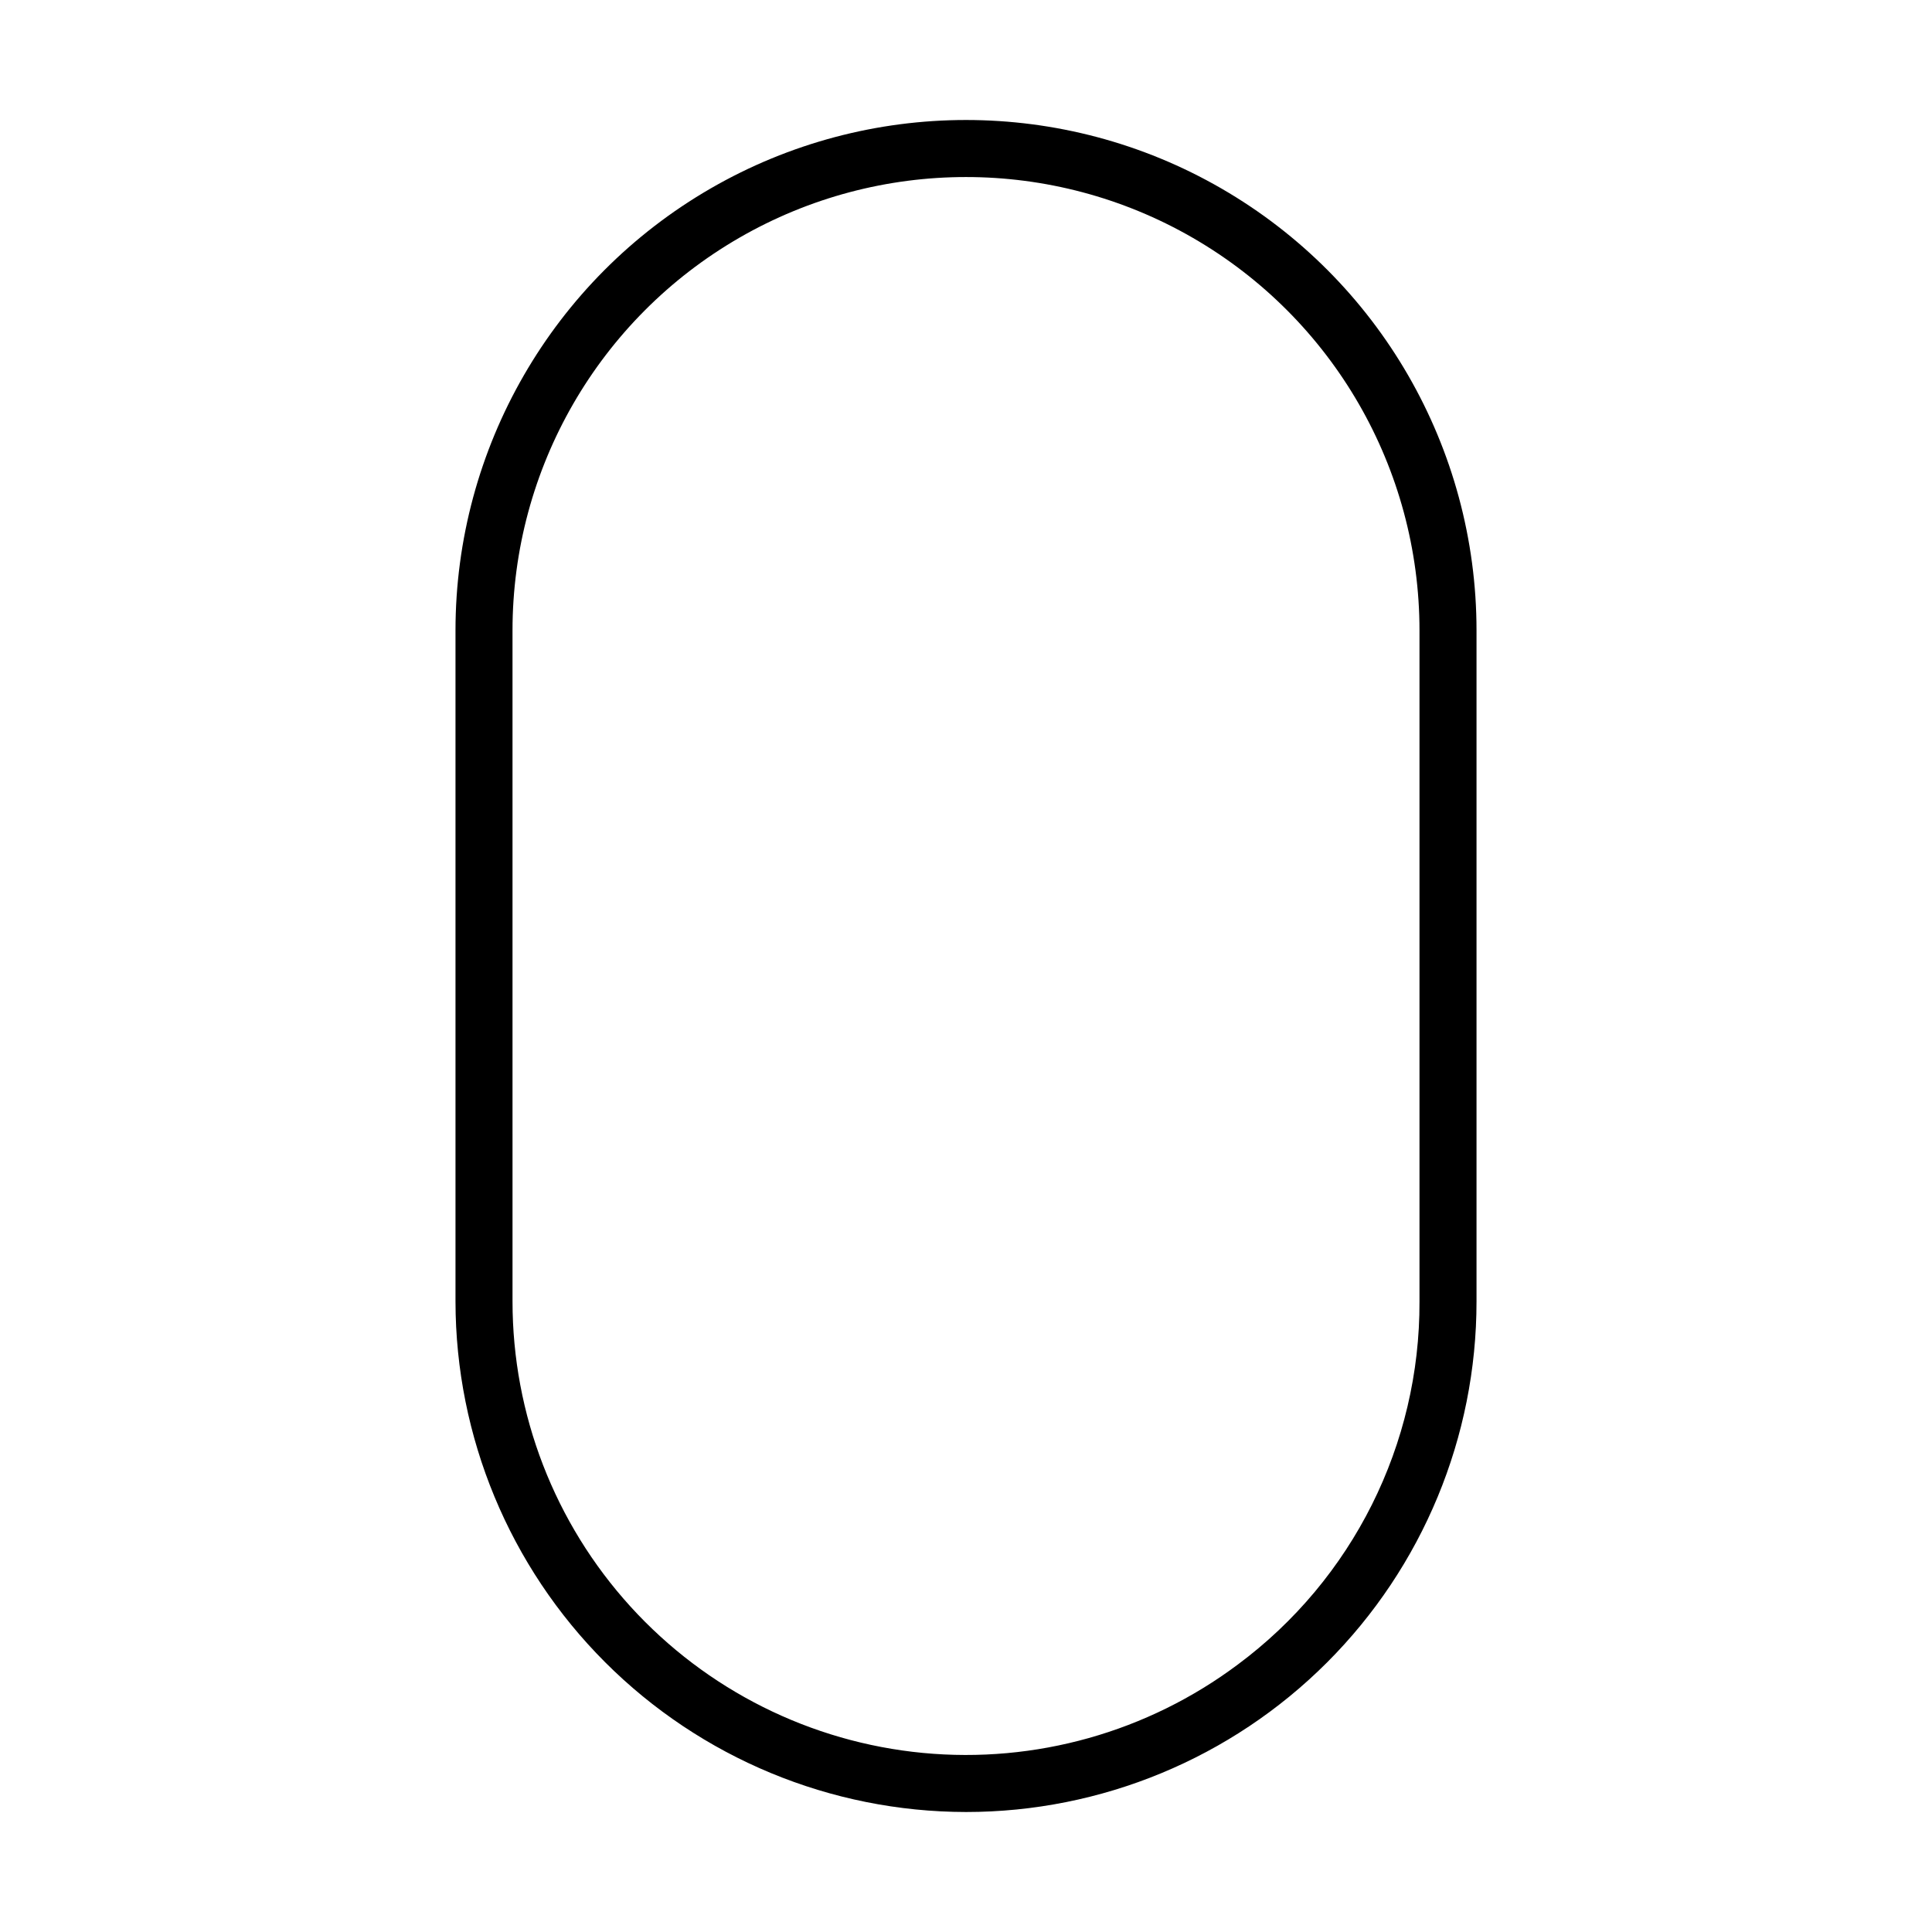 <?xml version="1.0" encoding="UTF-8"?>
<!-- Uploaded to: ICON Repo, www.svgrepo.com, Generator: ICON Repo Mixer Tools -->
<svg fill="#000000" width="800px" height="800px" version="1.1" viewBox="144 144 512 512" xmlns="http://www.w3.org/2000/svg">
 <path d="m400 624.2c35.883 0.004 70.297-14.25 95.668-39.621 25.375-25.375 39.629-59.789 39.625-95.672v-177.81c0-48.336-25.789-93-67.648-117.17s-93.434-24.168-135.29 0c-41.859 24.168-67.645 68.832-67.645 117.17v177.81c0.039 35.871 14.309 70.258 39.672 95.621 25.363 25.363 59.75 39.629 95.621 39.672zm-120.18-313.1c0-42.938 22.906-82.609 60.09-104.08s82.996-21.469 120.18 0c37.184 21.469 60.09 61.141 60.09 104.08v177.81c0.148 37.891-17.715 73.594-48.125 96.191-23.934 17.922-53.688 26.281-83.449 23.445-29.766-2.84-57.402-16.668-77.52-38.789-20.113-22.125-31.258-50.949-31.262-80.848z"/>
</svg>